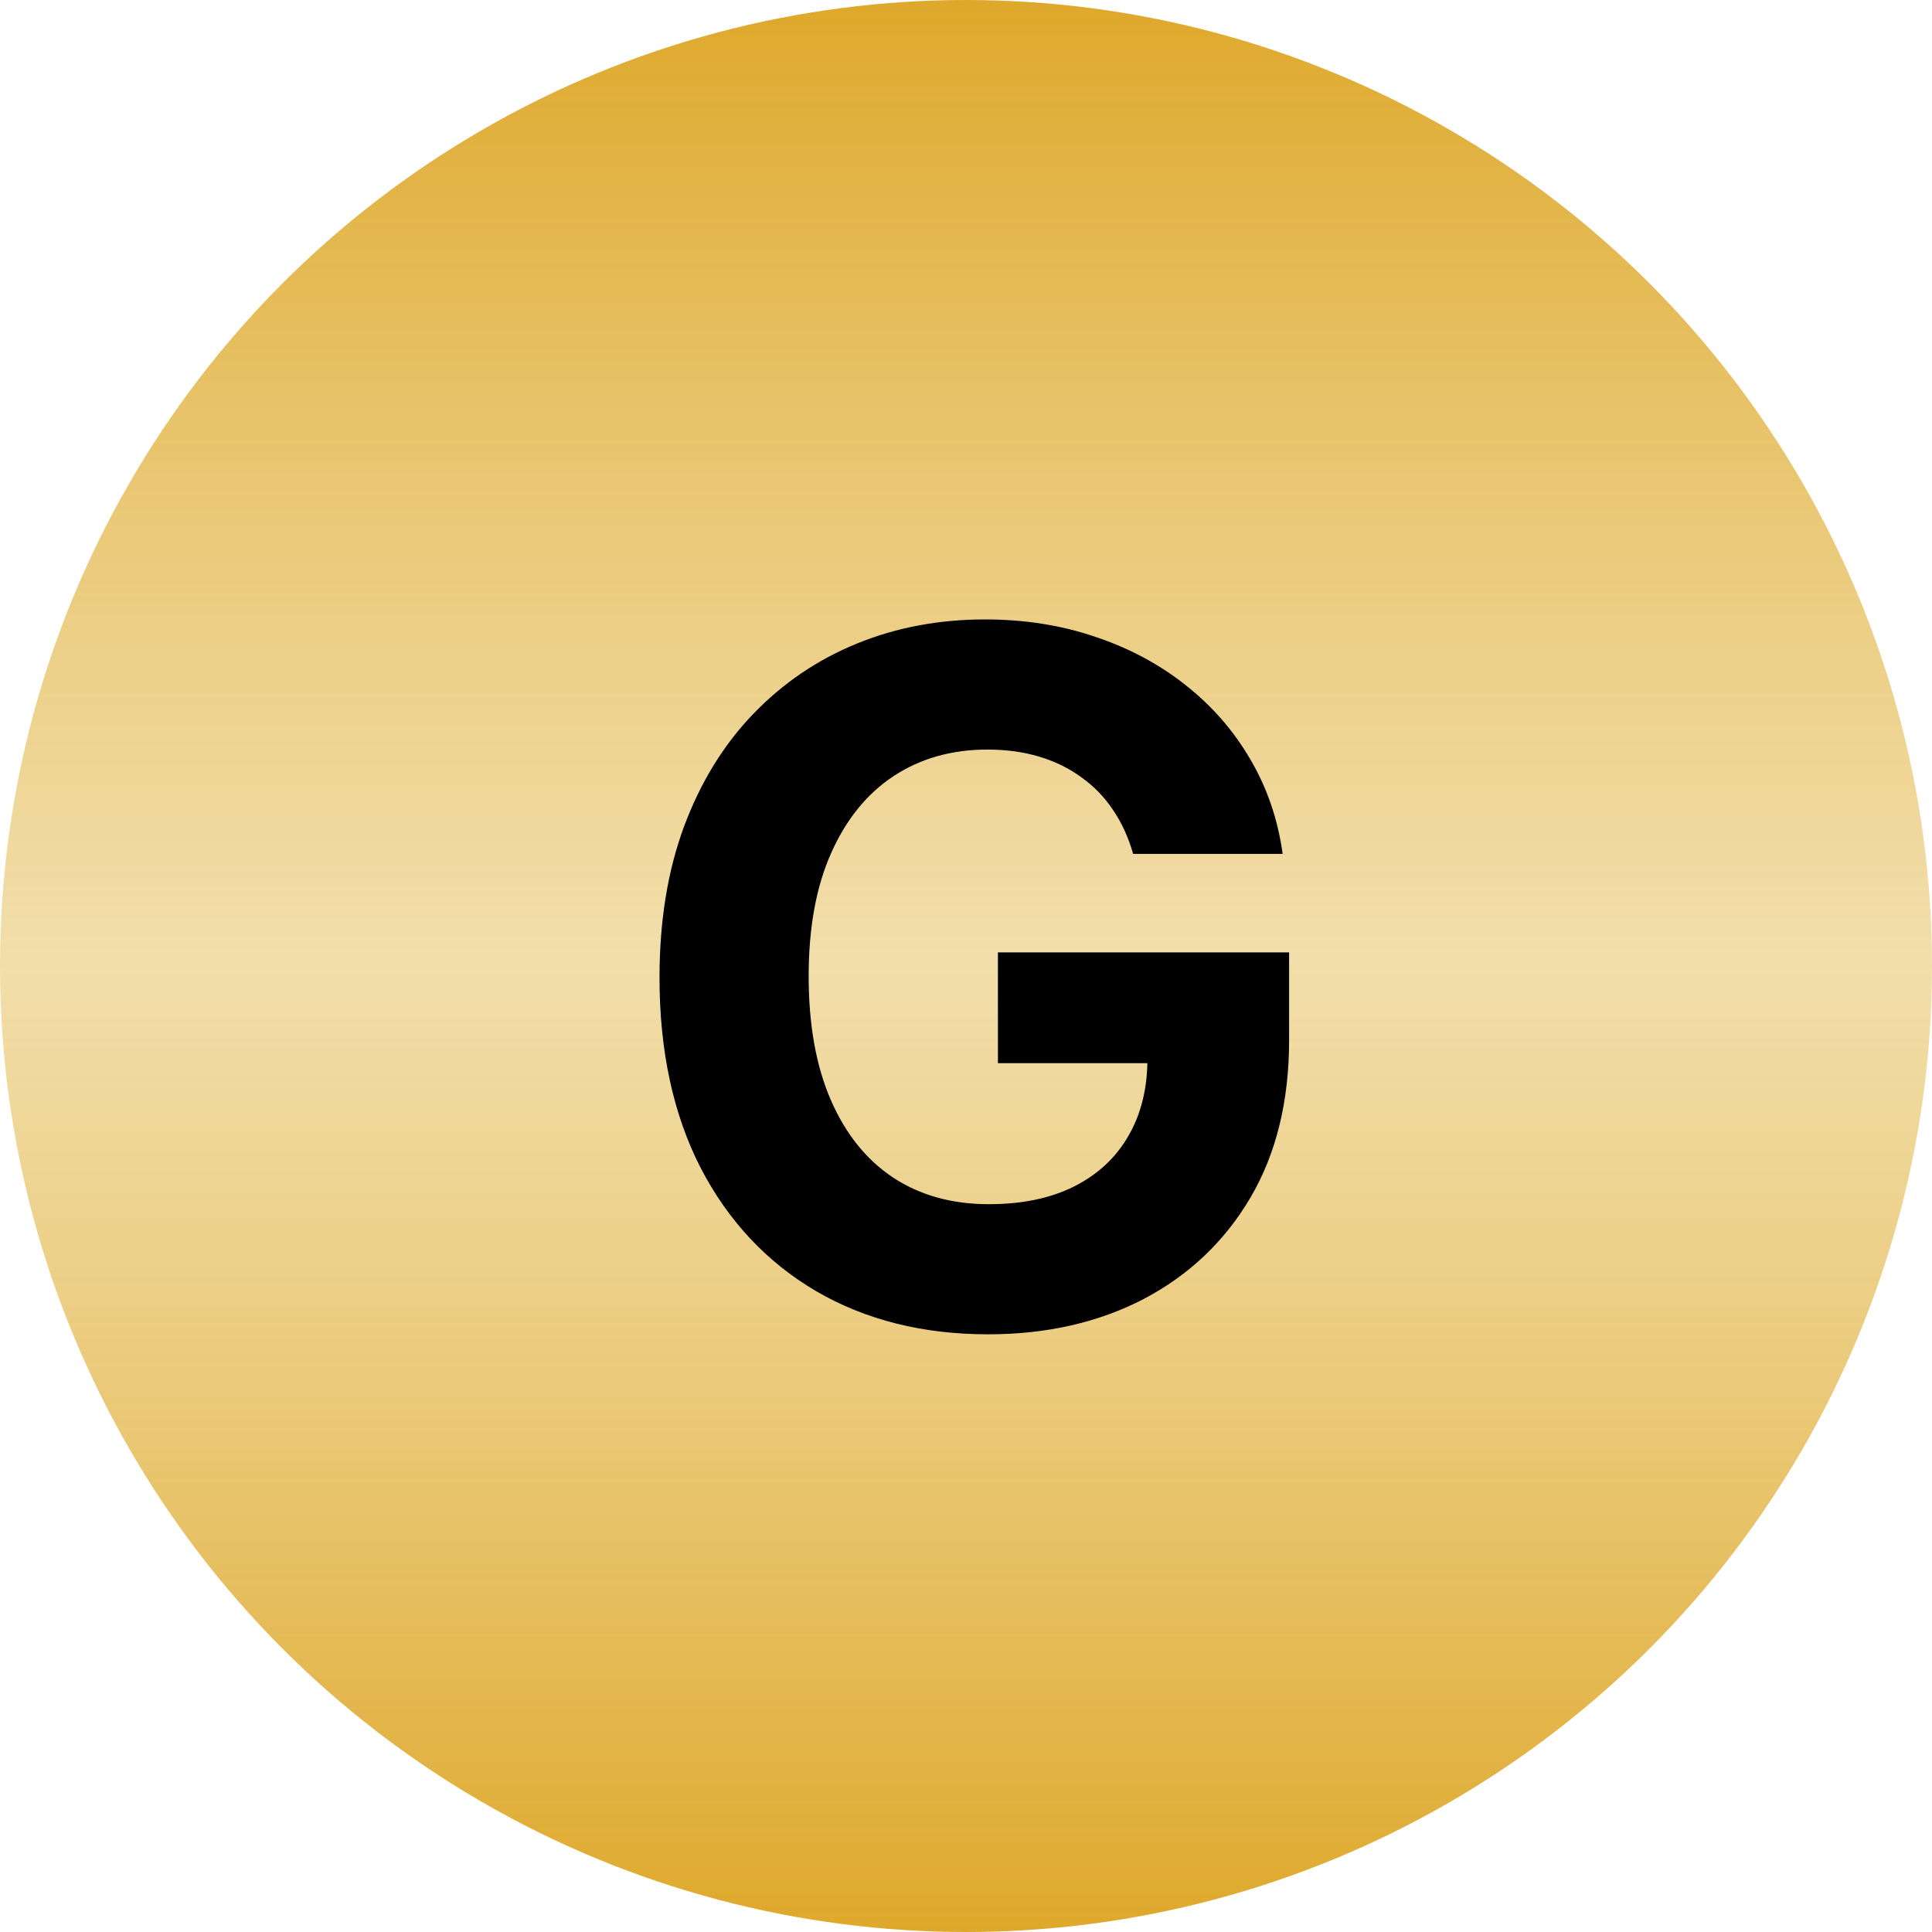 <svg width="105" height="105" viewBox="0 0 105 105" fill="none" xmlns="http://www.w3.org/2000/svg">
<circle cx="52.5" cy="52.5" r="52.5" fill="url(#paint0_linear_423_37)"/>
<path d="M61.584 46.406C61.326 45.508 60.963 44.714 60.495 44.024C60.027 43.322 59.455 42.731 58.778 42.251C58.113 41.759 57.349 41.383 56.488 41.125C55.638 40.867 54.697 40.737 53.663 40.737C51.73 40.737 50.031 41.217 48.566 42.178C47.113 43.138 45.981 44.535 45.168 46.369C44.356 48.191 43.949 50.419 43.949 53.054C43.949 55.688 44.349 57.929 45.15 59.776C45.95 61.622 47.082 63.032 48.547 64.004C50.012 64.965 51.742 65.445 53.736 65.445C55.546 65.445 57.091 65.124 58.371 64.484C59.664 63.832 60.649 62.915 61.326 61.733C62.015 60.551 62.36 59.154 62.36 57.541L63.985 57.781H54.235V51.761H70.06V56.526C70.06 59.849 69.359 62.706 67.955 65.094C66.552 67.47 64.619 69.304 62.157 70.597C59.695 71.877 56.876 72.517 53.699 72.517C50.154 72.517 47.039 71.735 44.356 70.172C41.672 68.596 39.579 66.362 38.077 63.469C36.588 60.563 35.843 57.117 35.843 53.128C35.843 50.062 36.286 47.33 37.172 44.929C38.071 42.516 39.327 40.472 40.94 38.798C42.552 37.124 44.429 35.85 46.572 34.976C48.714 34.102 51.034 33.665 53.533 33.665C55.675 33.665 57.67 33.979 59.516 34.606C61.363 35.222 63 36.096 64.428 37.229C65.868 38.361 67.044 39.709 67.955 41.273C68.866 42.824 69.451 44.535 69.709 46.406H61.584Z" fill="black"/>
<defs>
<linearGradient id="paint0_linear_423_37" x1="52.5" y1="0" x2="52.5" y2="105" gradientUnits="userSpaceOnUse">
<stop stop-color="#DEA82A"/>
<stop offset="0.495" stop-color="#EACB79" stop-opacity="0.63"/>
<stop offset="1" stop-color="#DEA82A"/>
</linearGradient>
</defs>
</svg>
